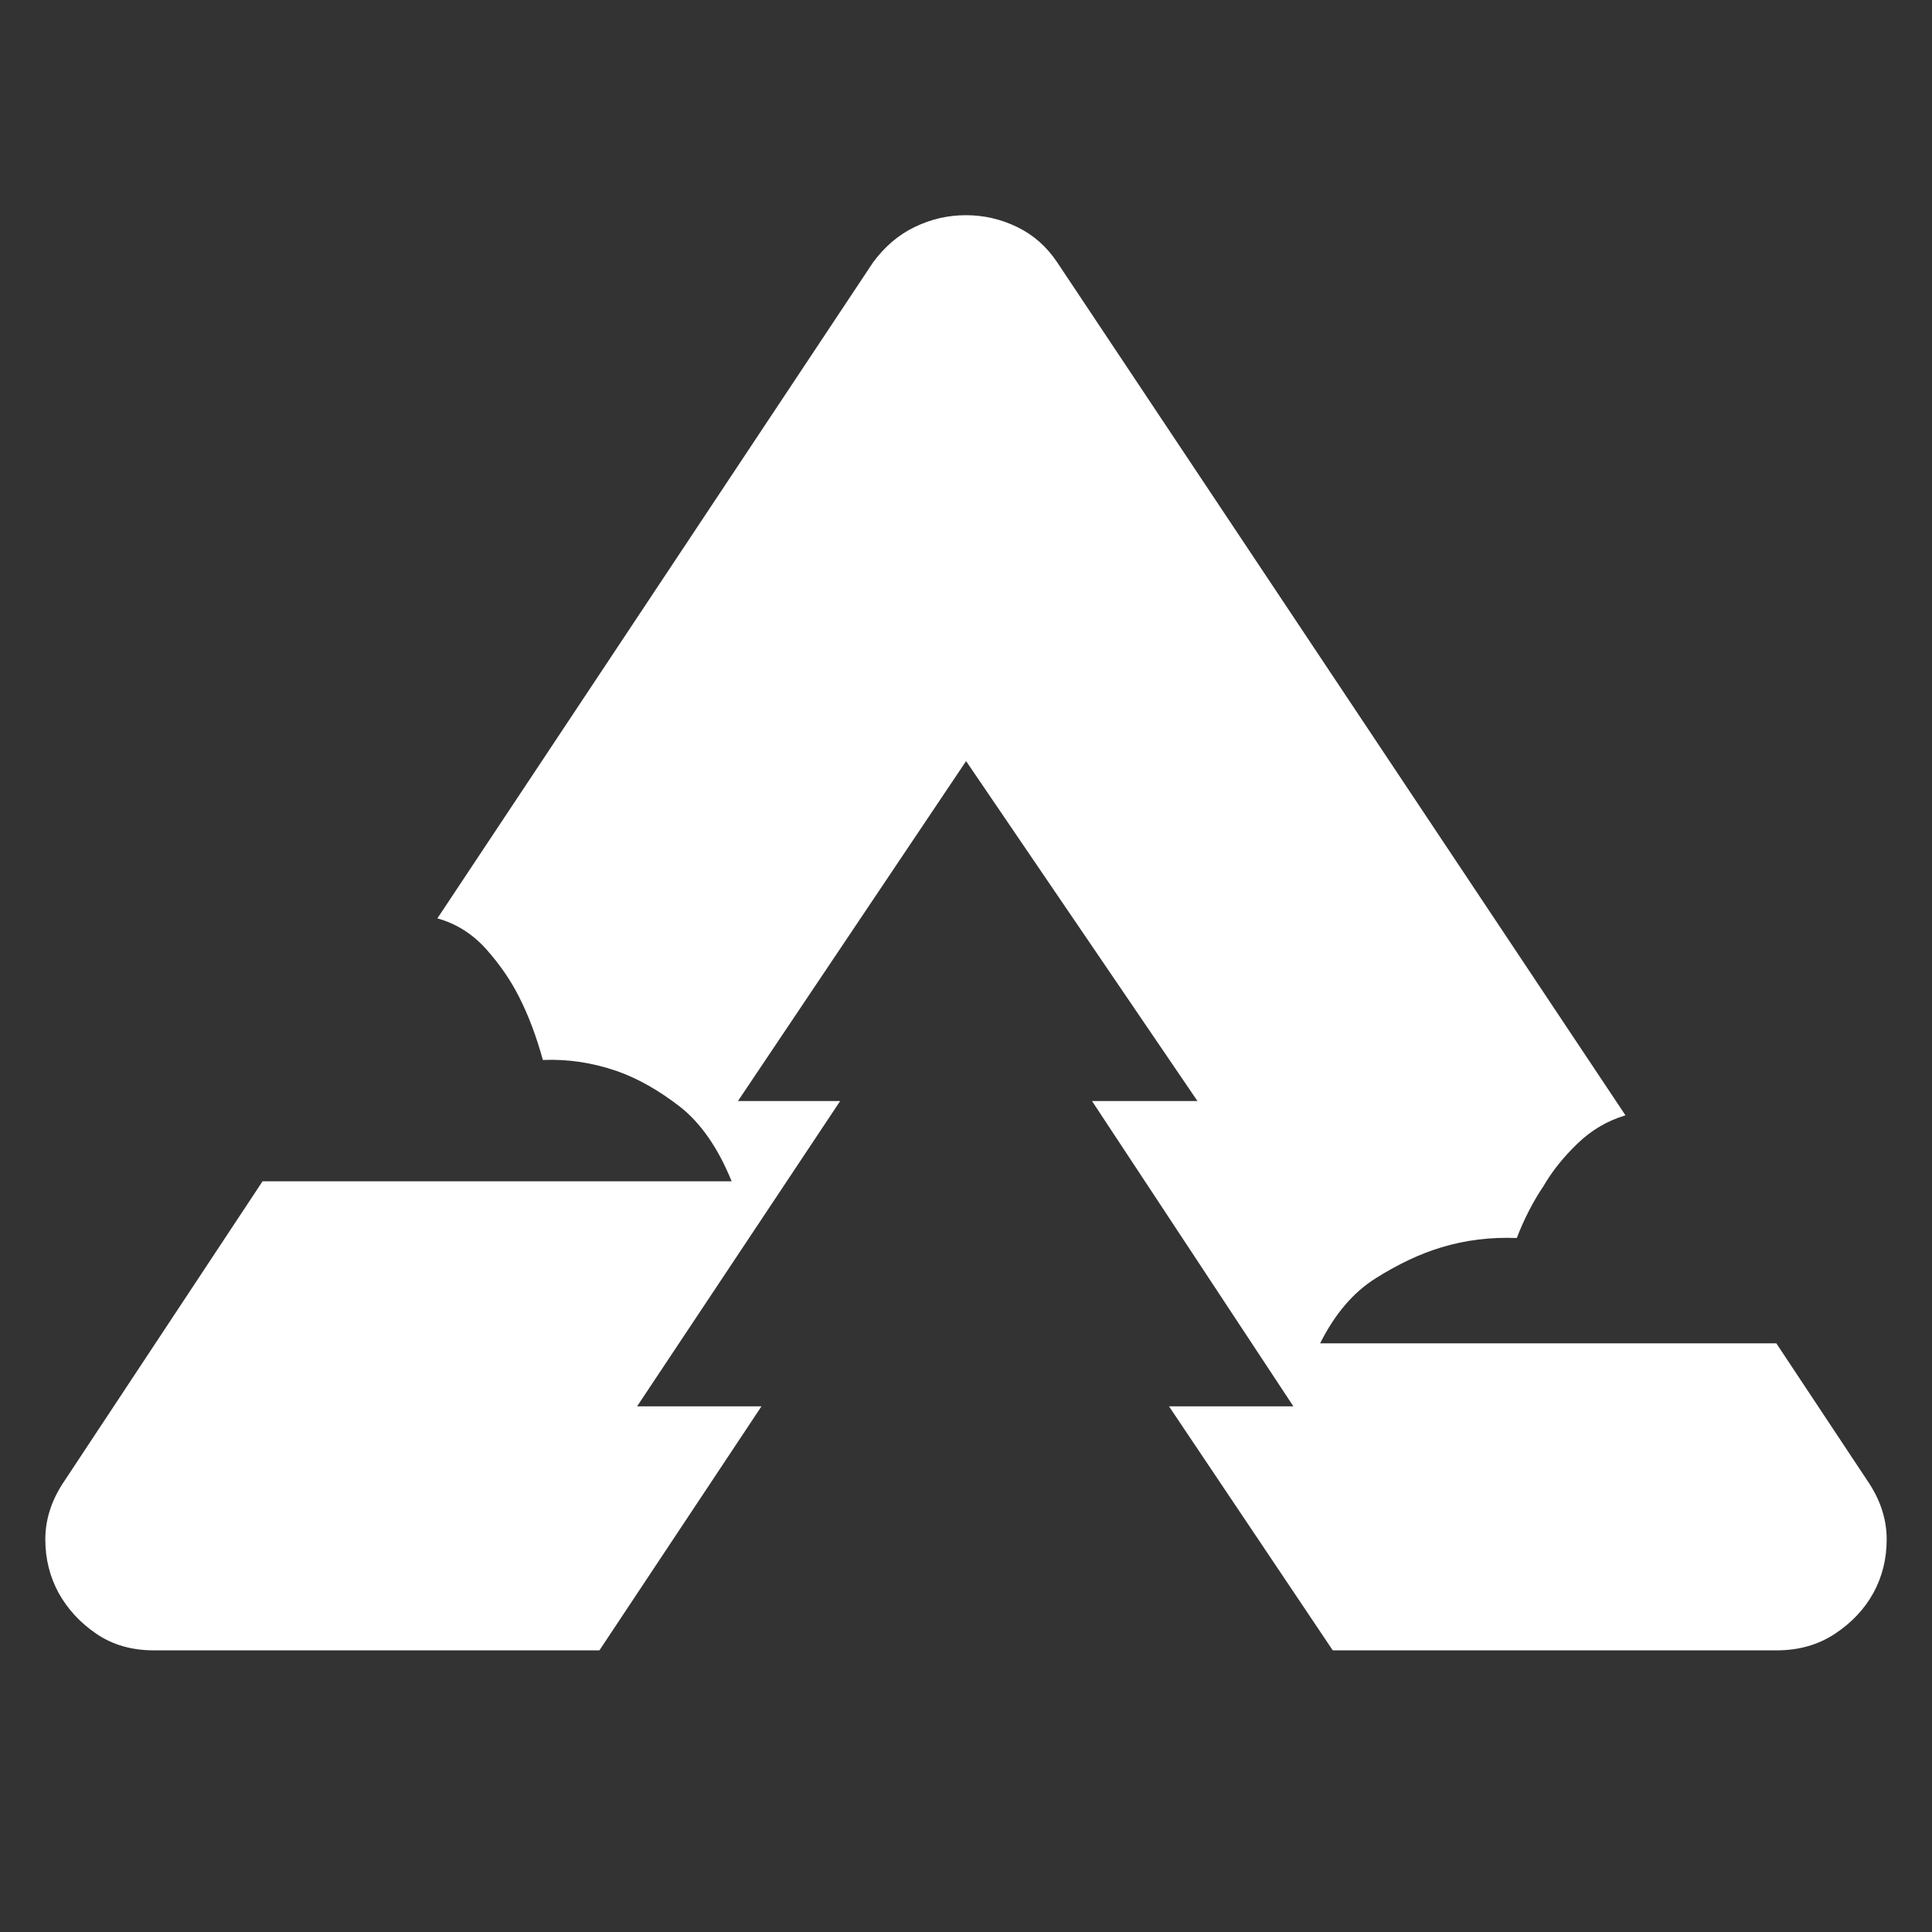 <?xml version="1.0" encoding="UTF-8"?> <svg xmlns="http://www.w3.org/2000/svg" id="Layer_1" data-name="Layer 1" viewBox="0 0 113.39 113.39"><rect x="0" y="0" width="113.39" height="113.39" fill="#333333" stroke="none"/><defs><style> .cls-1 { fill: #fff; } </style></defs><path class="cls-1" d="M104.26,78.85l5.45,8.22c.68,1.05,1.02,2.14,1.02,3.28s-.26,2.19-.78,3.14c-.52.95-1.28,1.75-2.26,2.4-.99.65-2.12.97-3.42.97h-26.05l-9.61-14.32h7.3l-11.82-17.92h6.19l-13.58-19.95-13.39,19.95h6l-11.92,17.92h7.3l-9.51,14.32H9.03c-1.29,0-2.42-.32-3.37-.97-.96-.65-1.69-1.45-2.22-2.4-.52-.96-.78-2-.78-3.14s.34-2.23,1.02-3.28l11.73-17.74h27.53c-.8-1.97-1.82-3.43-3.05-4.39-1.23-.95-2.46-1.65-3.69-2.08-1.42-.49-2.86-.71-4.34-.65-.37-1.35-.83-2.59-1.39-3.69-.49-.98-1.14-1.92-1.94-2.82-.8-.89-1.75-1.49-2.86-1.8L51.24,15.4c.68-.92,1.49-1.62,2.45-2.08.95-.46,1.95-.69,3-.69s2.05.23,3,.69c.95.46,1.74,1.15,2.36,2.08l33.35,50.06c-1.05.31-1.99.86-2.82,1.66-.83.8-1.49,1.63-1.99,2.49-.62.92-1.14,1.94-1.57,3.05-1.54-.06-3.02.12-4.43.55-1.23.37-2.51.97-3.83,1.8-1.33.83-2.42,2.11-3.28,3.83h26.79Z"></path></svg> 